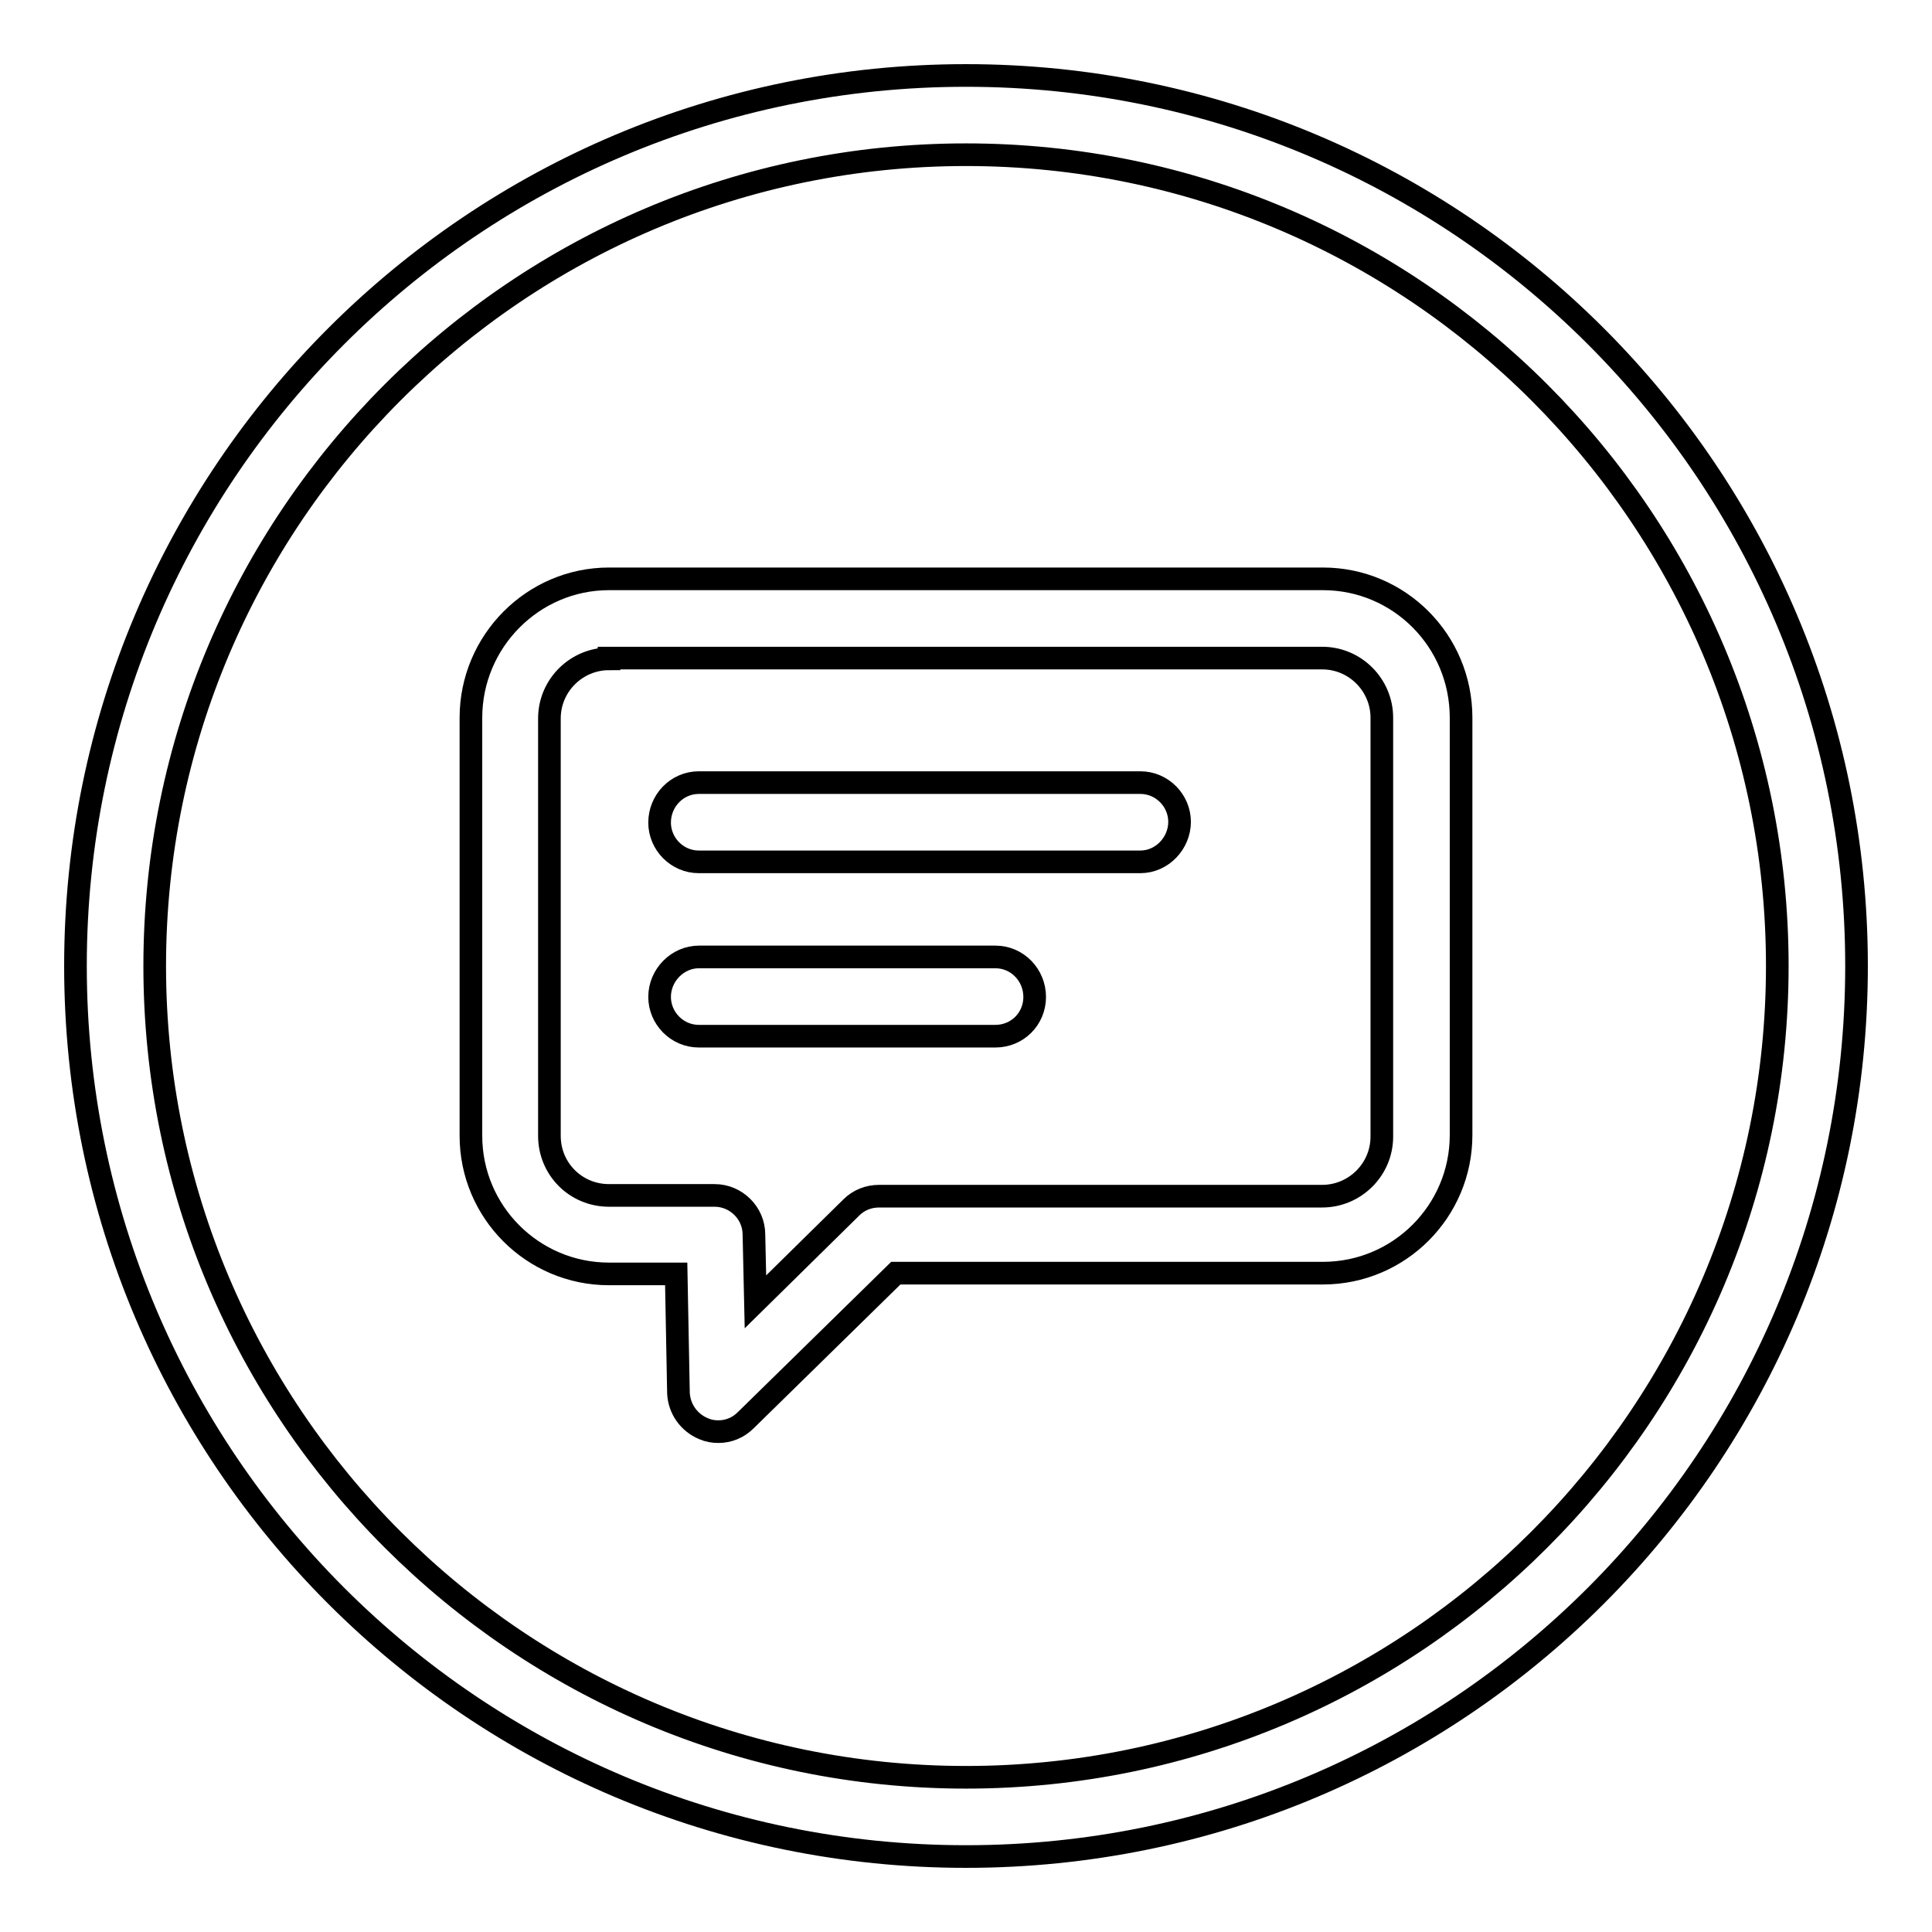 <?xml version="1.0" encoding="utf-8"?>
<!-- Svg Vector Icons : http://www.onlinewebfonts.com/icon -->
<!DOCTYPE svg PUBLIC "-//W3C//DTD SVG 1.1//EN" "http://www.w3.org/Graphics/SVG/1.1/DTD/svg11.dtd">
<svg version="1.1" xmlns="http://www.w3.org/2000/svg" xmlns:xlink="http://www.w3.org/1999/xlink" x="0px" y="0px" viewBox="0 0 256 256" enable-background="new 0 0 256 256" xml:space="preserve">
<g><g><path stroke-width="3" fill-opacity="0" stroke="#000000"  d="M128,20.5c59.3,0,107.5,48.2,107.5,107.5S187.3,235.5,128,235.5S20.5,187.3,20.5,128S68.7,20.5,128,20.5 M128,10C62.8,10,10,62.8,10,128c0,65.2,52.8,118,118,118c65.2,0,118-52.8,118-118C246,62.8,193.2,10,128,10L128,10z"/><path stroke-width="3" fill-opacity="0" stroke="#000000"  d="M95.2,189.7c-0.7,0-1.3-0.1-2-0.4c-1.9-0.8-3.2-2.6-3.3-4.7l-0.3-15.8h-8.9c-10.1,0-18.3-8.2-18.3-18.3V95.1c0-10.1,8.2-18.4,18.3-18.4h94.6c10.1,0,18.3,8.2,18.3,18.4v55.3c0,10.1-8.2,18.3-18.3,18.3h-56.6l-19.9,19.5C97.8,189.2,96.5,189.7,95.2,189.7L95.2,189.7z M80.7,87.3c-4.3,0-7.9,3.5-7.9,7.9v55.3c0,4.4,3.5,7.9,7.9,7.9h14c2.8,0,5.2,2.3,5.2,5.2l0.2,8.9l12.7-12.5c1-1,2.3-1.5,3.7-1.5h58.7c4.3,0,7.9-3.5,7.9-7.9V95.1c0-4.3-3.5-7.9-7.9-7.9H80.7L80.7,87.3z"/><path stroke-width="3" fill-opacity="0" stroke="#000000"  d="M151.1,114.2H92.6c-2.9,0-5.2-2.4-5.2-5.2c0-2.9,2.3-5.3,5.2-5.3h58.5c2.9,0,5.2,2.4,5.2,5.2S154,114.2,151.1,114.2L151.1,114.2z"/><path stroke-width="3" fill-opacity="0" stroke="#000000"  d="M131.9,137.3H92.6c-2.9,0-5.2-2.4-5.2-5.2c0-2.9,2.4-5.3,5.2-5.3h39.3c2.9,0,5.2,2.4,5.2,5.3C137.1,135,134.8,137.3,131.9,137.3L131.9,137.3z"/></g></g>
</svg>